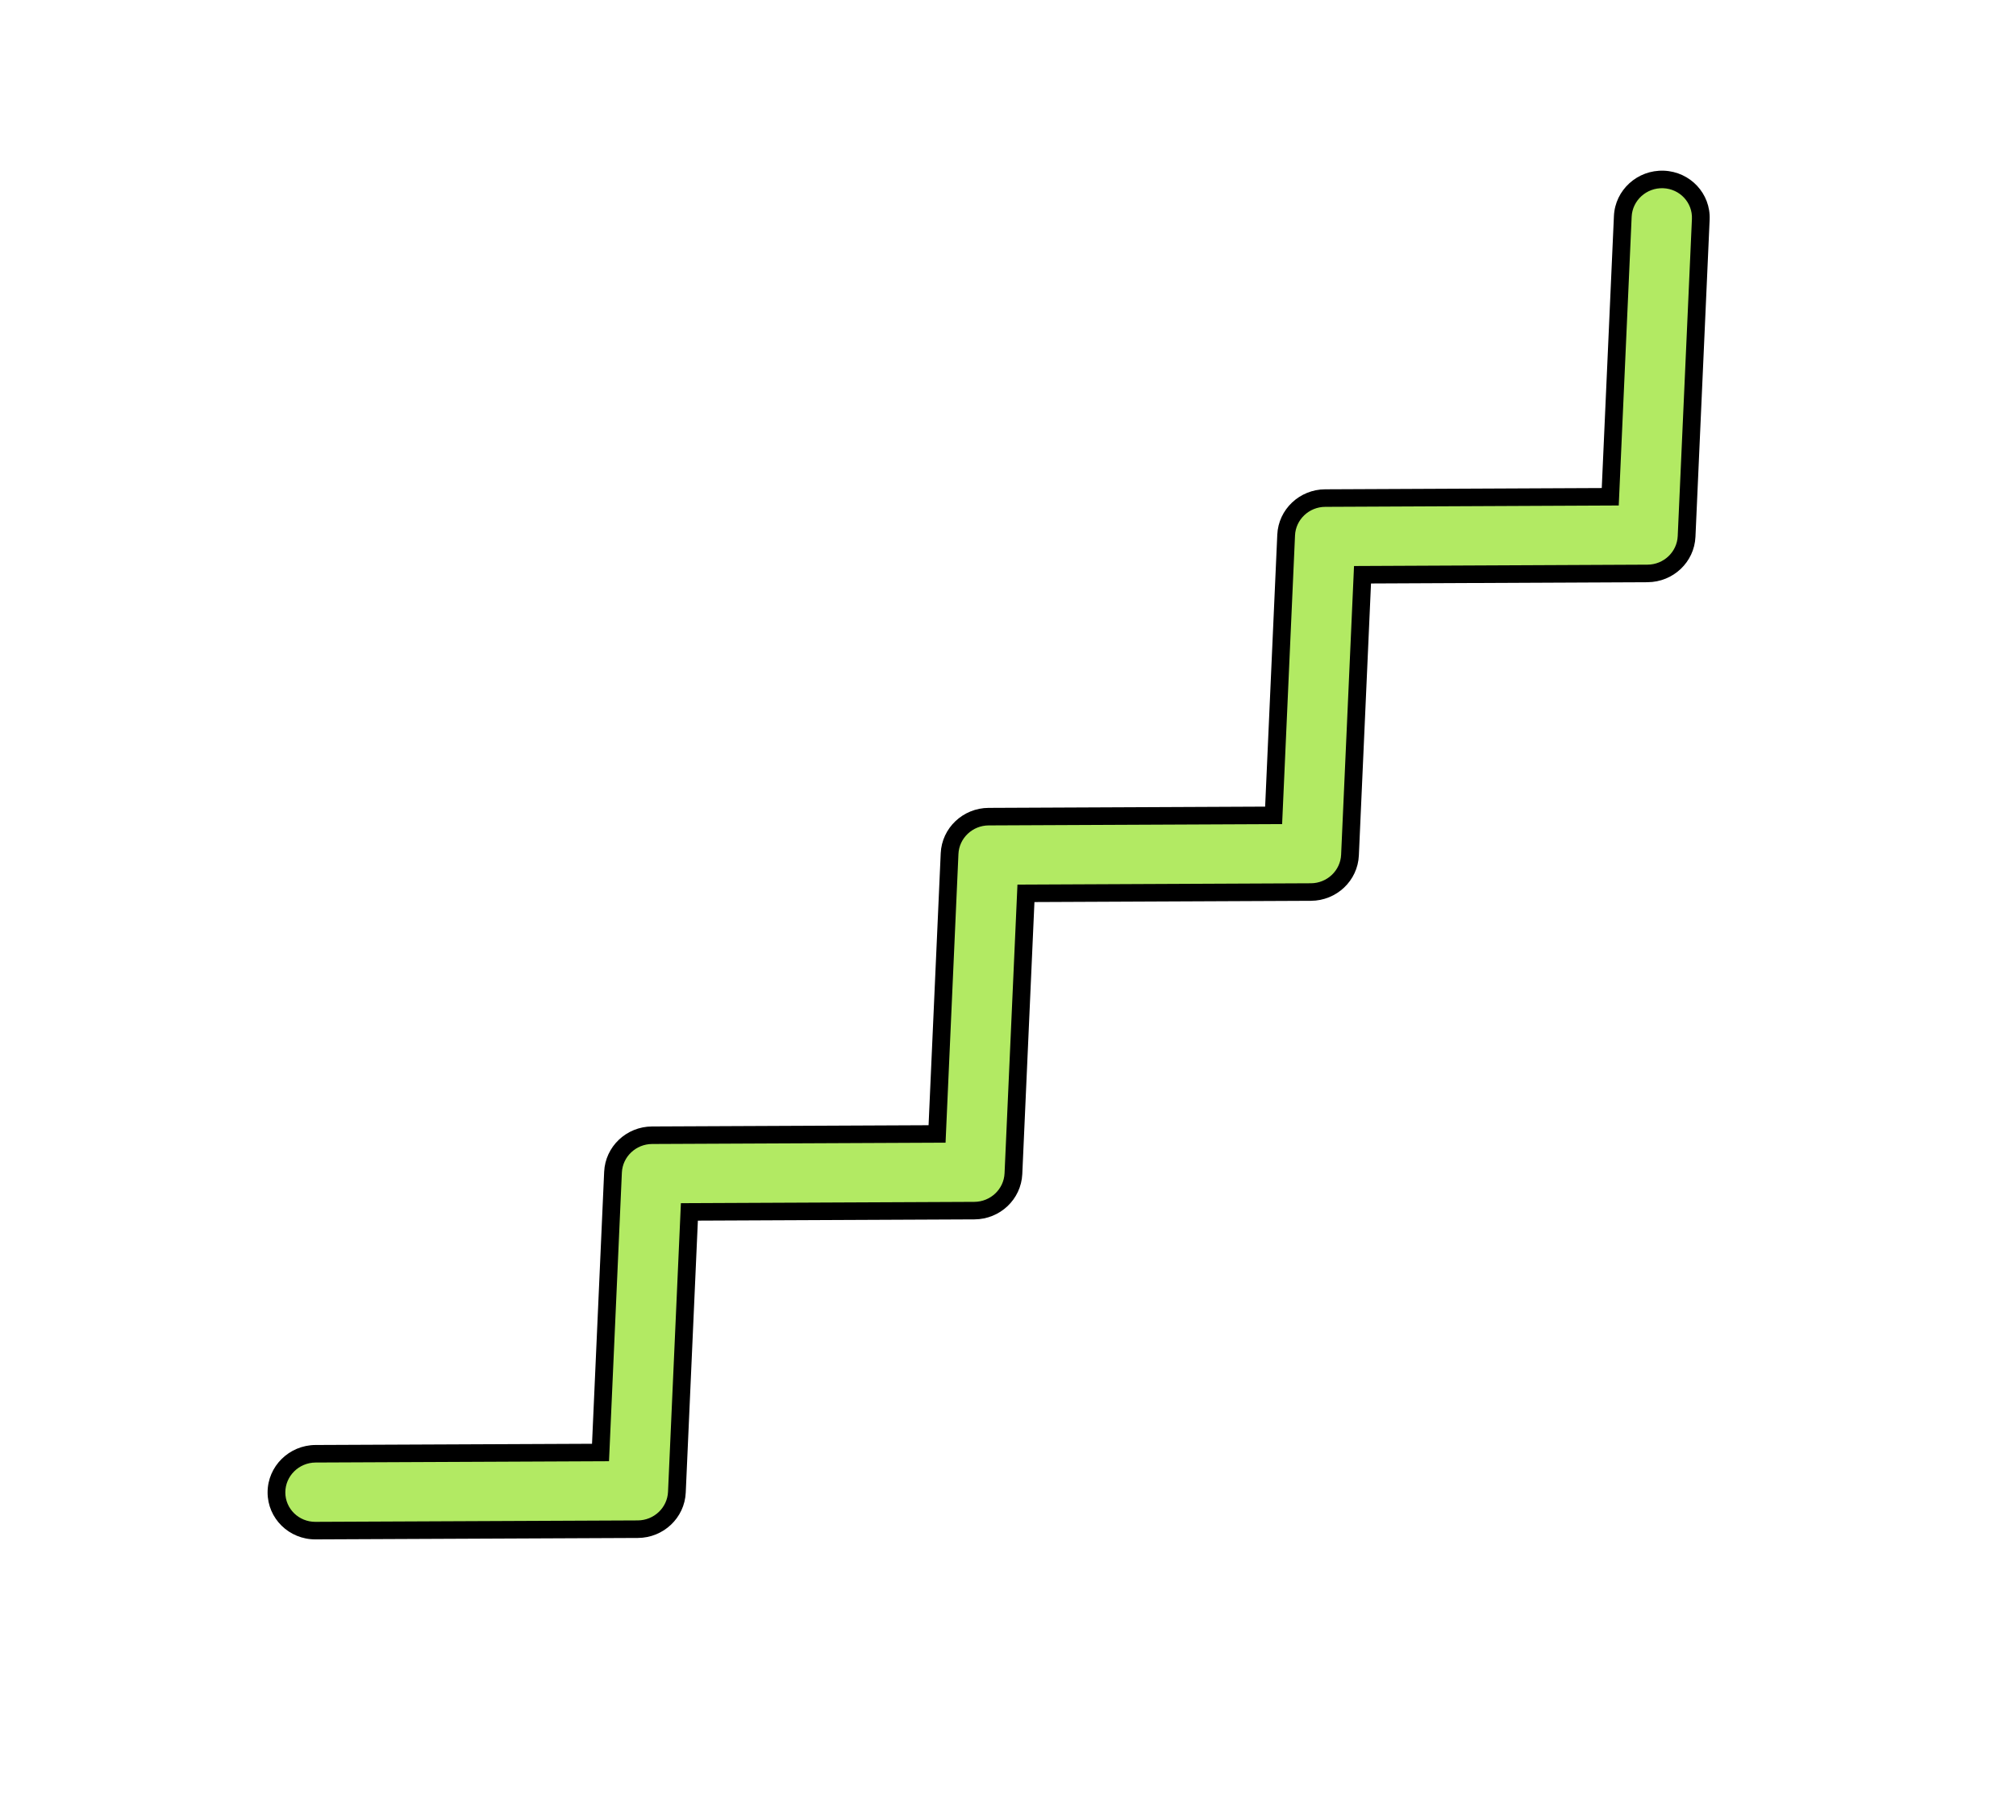 <?xml version="1.0" encoding="UTF-8"?> <svg xmlns="http://www.w3.org/2000/svg" width="113" height="102" viewBox="0 0 113 102" fill="none"><g filter="url(#filter0_d_666_58471)"><path d="M55.129 66.253C54.735 66.627 54.201 66.856 53.615 66.859L37.64 66.931L36.94 82.643C36.888 83.796 35.923 84.71 34.751 84.715L16.681 84.796C15.472 84.801 14.494 83.841 14.496 82.651C14.498 81.462 15.478 80.494 16.686 80.488L32.66 80.417L33.36 64.705C33.412 63.552 34.377 62.638 35.549 62.633L51.524 62.561L52.225 46.848C52.277 45.695 53.242 44.781 54.414 44.776L70.389 44.703L71.09 28.99C71.142 27.837 72.107 26.924 73.279 26.918L89.256 26.845L89.959 11.129C90.013 9.942 91.034 9.014 92.242 9.059C93.449 9.105 94.385 10.105 94.331 11.294L93.535 29.071C93.484 30.224 92.519 31.137 91.347 31.142L75.371 31.216L74.669 46.93C74.617 48.083 73.652 48.996 72.48 49.002L56.505 49.074L55.804 64.787C55.778 65.364 55.524 65.88 55.129 66.253Z" fill="#B2EA63"></path><path fill-rule="evenodd" clip-rule="evenodd" d="M92.223 9.55C91.287 9.515 90.498 10.235 90.457 11.151C90.457 11.151 90.457 11.151 90.457 11.151L89.733 27.334L73.282 27.41C72.374 27.414 71.627 28.122 71.588 29.012L70.865 45.193L54.417 45.267C53.508 45.271 52.762 45.98 52.722 46.869L52 63.05L35.552 63.124C34.644 63.129 33.898 63.837 33.857 64.727C33.857 64.727 33.857 64.727 33.857 64.727L33.136 80.906L16.69 80.979C16.69 80.979 16.69 80.979 16.69 80.979C15.753 80.984 14.995 81.735 14.993 82.652C14.992 83.567 15.745 84.308 16.679 84.304L34.749 84.224C35.658 84.219 36.404 83.511 36.444 82.621C36.444 82.621 36.444 82.621 36.444 82.621L37.165 66.442L53.613 66.368C53.613 66.368 53.613 66.368 53.613 66.368C54.066 66.365 54.48 66.188 54.786 65.898C55.092 65.609 55.287 65.21 55.307 64.766L56.03 48.585L72.478 48.51C73.386 48.506 74.133 47.797 74.172 46.908L74.895 30.727L91.345 30.651C92.254 30.647 92.999 29.939 93.039 29.049L93.835 11.272C93.876 10.357 93.156 9.586 92.223 9.55ZM89.463 11.107C89.528 9.649 90.781 8.513 92.261 8.568C93.742 8.624 94.894 9.853 94.828 11.316C94.828 11.316 94.828 11.316 94.828 11.316L94.033 29.093C93.969 30.509 92.786 31.627 91.35 31.634L75.847 31.706L75.166 46.952C75.103 48.368 73.918 49.486 72.483 49.493L56.982 49.563L56.301 64.809C56.269 65.517 55.957 66.151 55.474 66.608C54.991 67.065 54.336 67.347 53.618 67.35L38.117 67.42L37.437 82.665C37.374 84.081 36.19 85.2 34.754 85.207L16.684 85.287C15.201 85.294 13.997 84.115 13.999 82.651C14.001 81.19 15.205 80.004 16.684 79.996L32.184 79.928L32.864 64.683C32.928 63.267 34.111 62.148 35.547 62.142L51.048 62.072L51.729 46.826C51.792 45.41 52.977 44.291 54.412 44.284L69.913 44.214L70.594 28.968C70.657 27.552 71.842 26.434 73.277 26.427L88.781 26.356L89.463 11.107Z" fill="black"></path></g><defs><filter id="filter0_d_666_58471" x="13.999" y="8.566" width="81.832" height="77.721" filterUnits="userSpaceOnUse" color-interpolation-filters="sRGB"><feFlood flood-opacity="0" result="BackgroundImageFix"></feFlood><feColorMatrix in="SourceAlpha" type="matrix" values="0 0 0 0 0 0 0 0 0 0 0 0 0 0 0 0 0 0 127 0" result="hardAlpha"></feColorMatrix><feOffset dx="1" dy="1"></feOffset><feColorMatrix type="matrix" values="0 0 0 0 0 0 0 0 0 0 0 0 0 0 0 0 0 0 1 0"></feColorMatrix><feBlend mode="normal" in2="BackgroundImageFix" result="effect1_dropShadow_666_58471"></feBlend><feBlend mode="normal" in="SourceGraphic" in2="effect1_dropShadow_666_58471" result="shape"></feBlend></filter></defs></svg> 